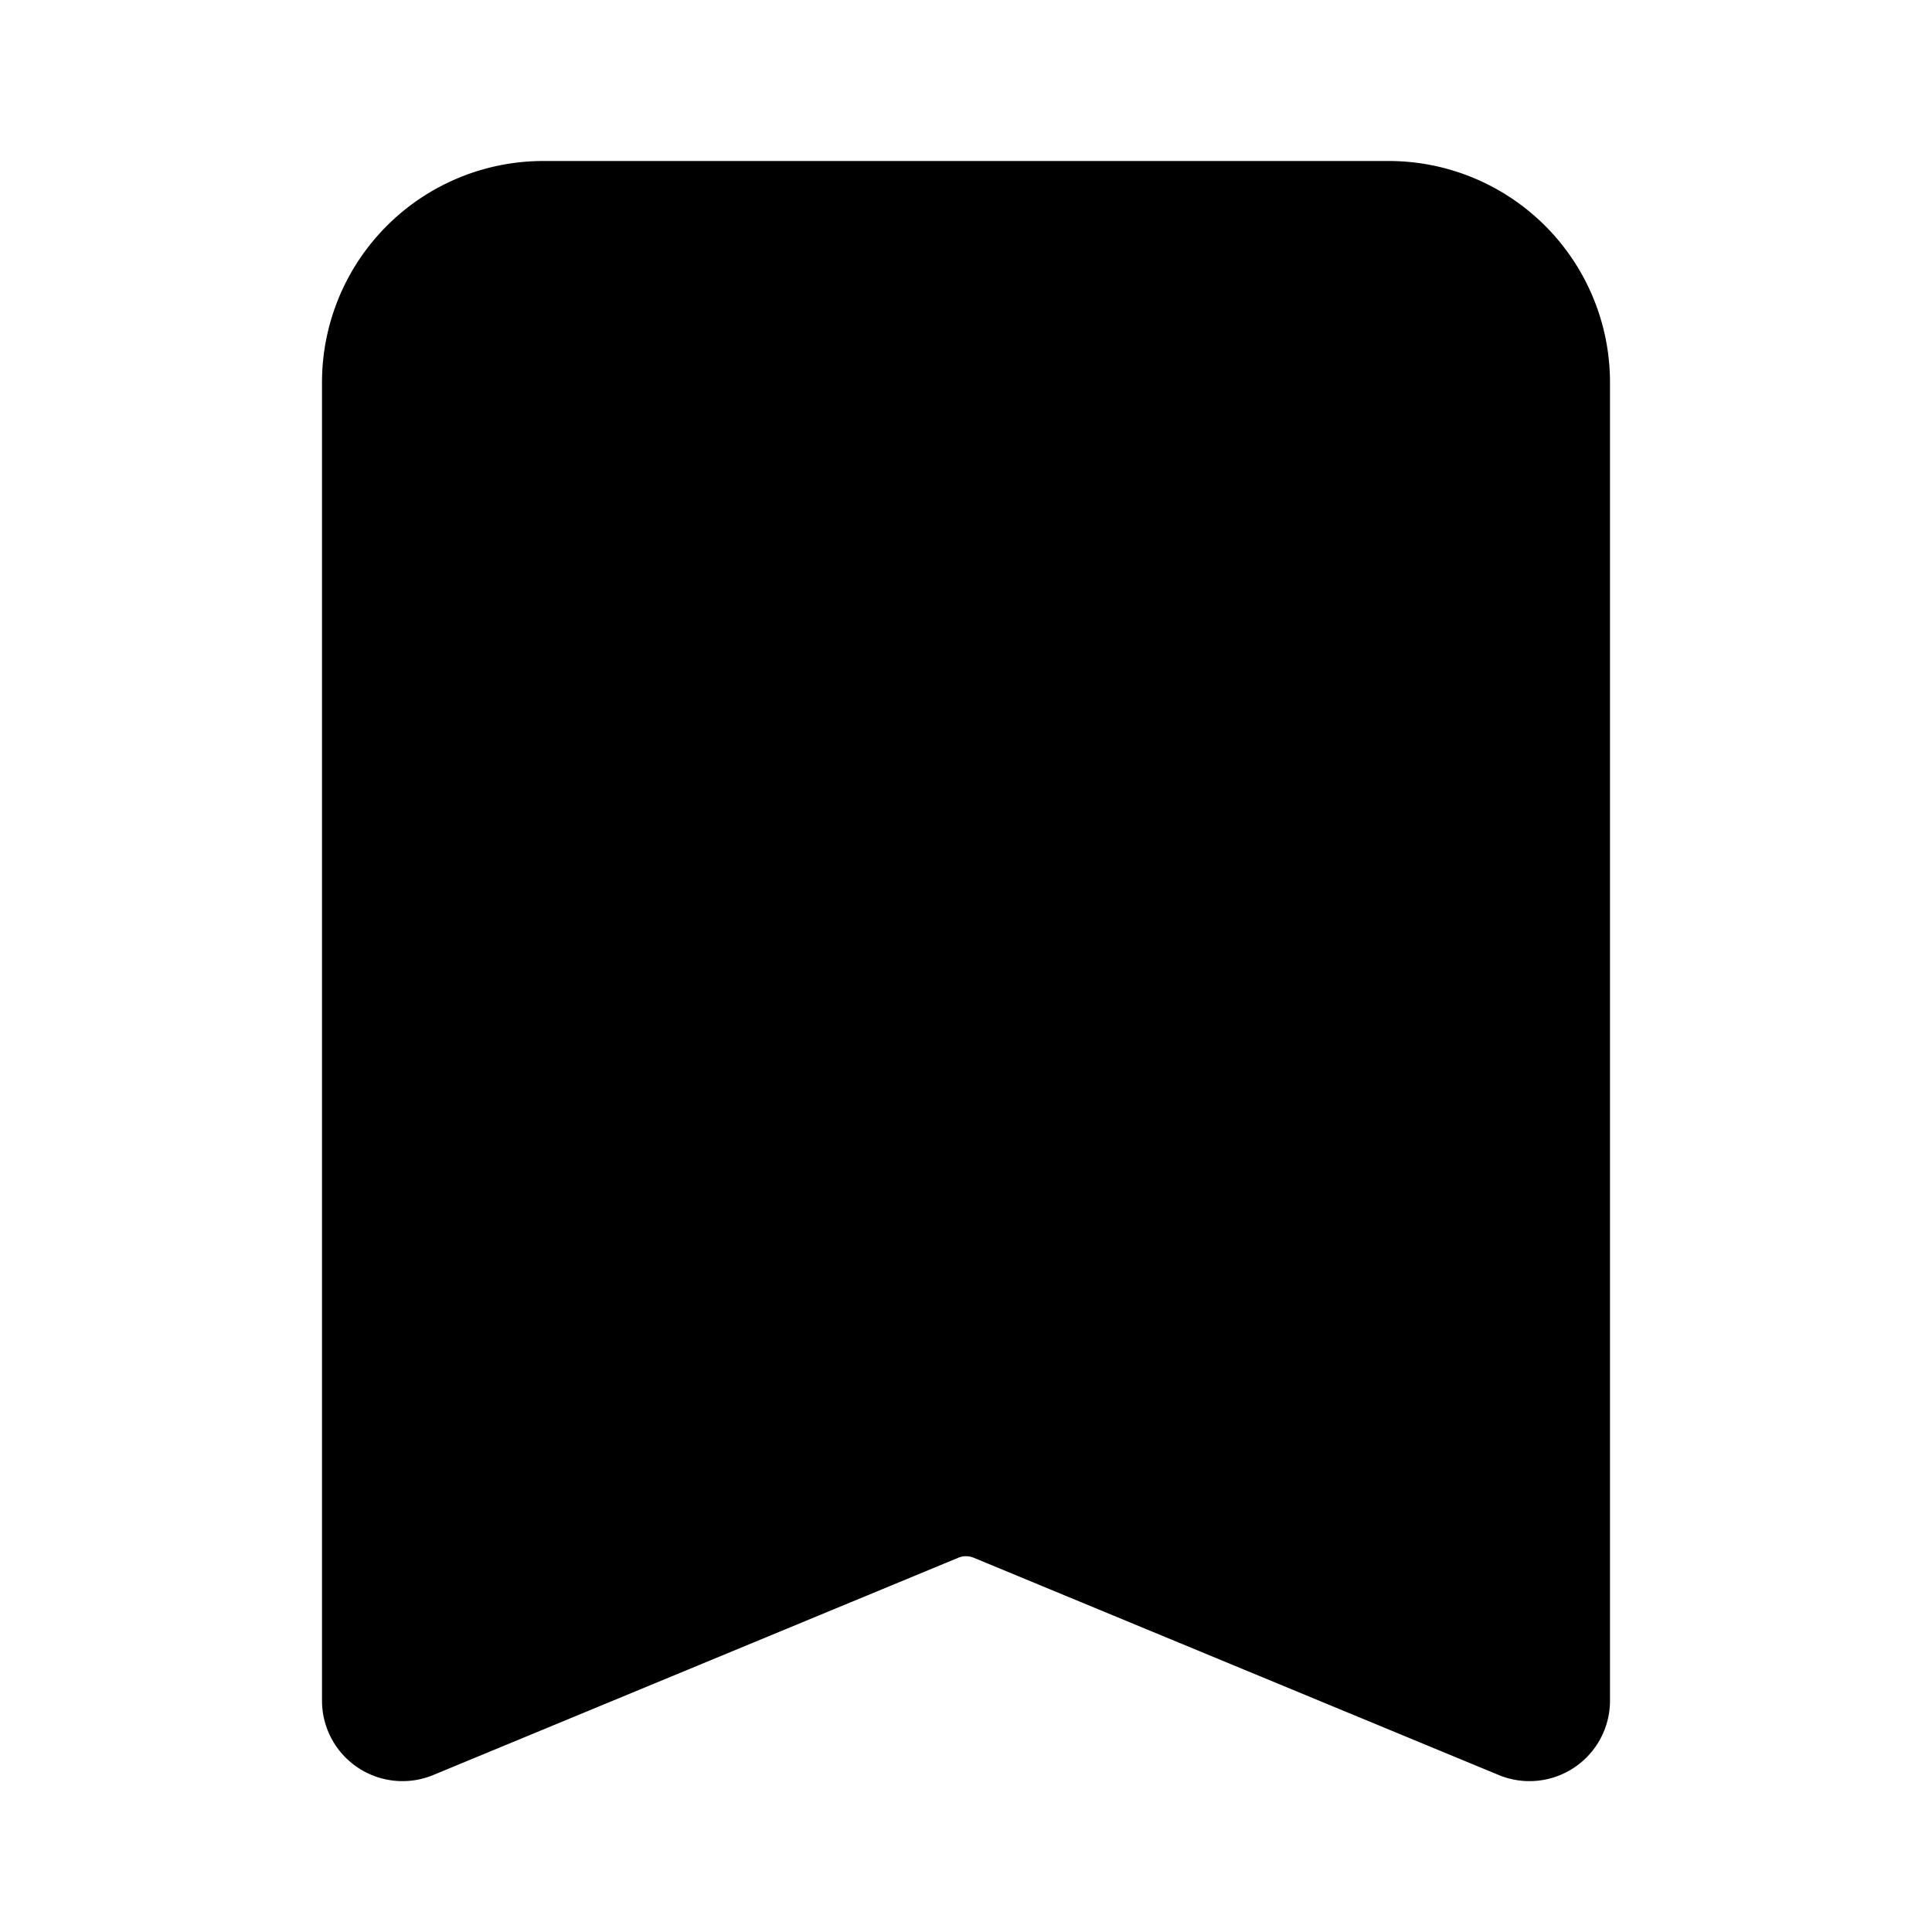 <svg xmlns="http://www.w3.org/2000/svg" width="24" height="24" fill="none" viewBox="0 0 24 24"><path fill="currentColor" d="M6.75 2A2.75 2.75 0 004 4.75v16.376a1 1 0 001.382.924l6.522-2.699a.25.25 0 01.192 0l6.522 2.699A1 1 0 0020 21.126V4.75A2.75 2.75 0 0017.25 2H6.75z"/></svg>